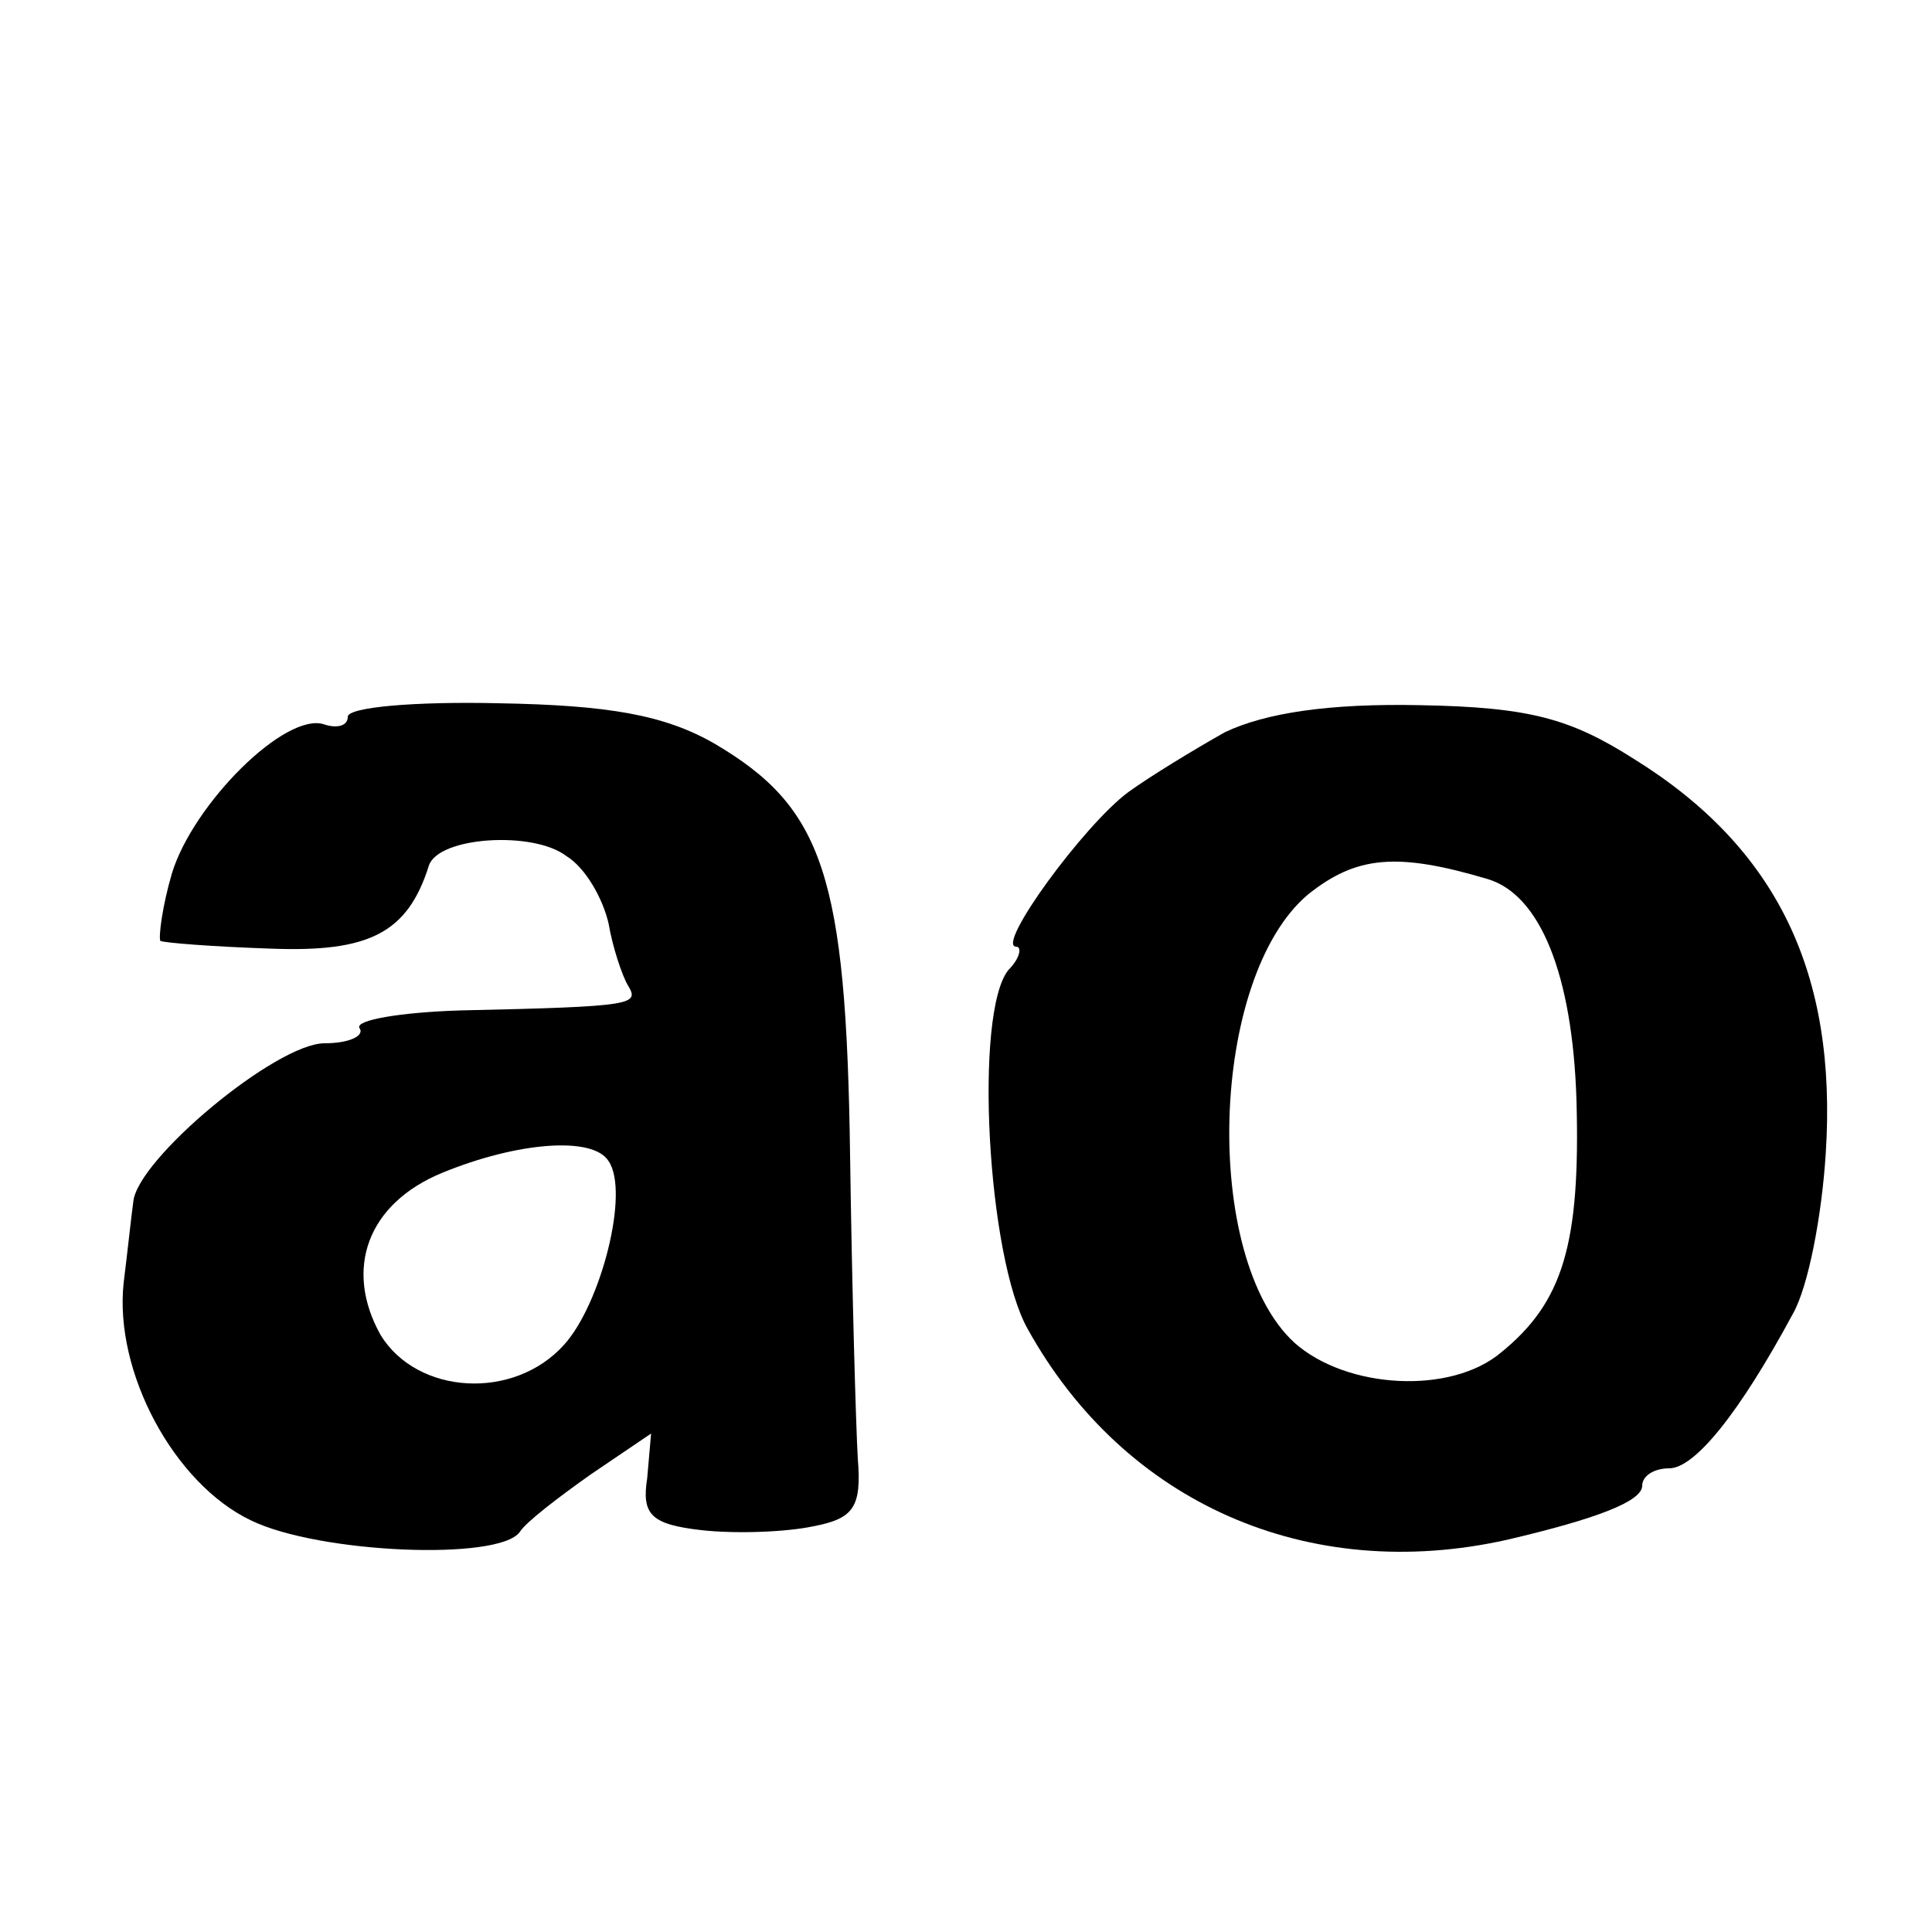 <?xml version="1.0" standalone="no"?>
<!DOCTYPE svg PUBLIC "-//W3C//DTD SVG 20010904//EN"
 "http://www.w3.org/TR/2001/REC-SVG-20010904/DTD/svg10.dtd">
<svg version="1.0" xmlns="http://www.w3.org/2000/svg"
 width="100pt" height="100pt" viewBox="0 0 100 100"
 preserveAspectRatio="xMidYMid meet">
<g transform="translate(0,100) scale(0.1,-0.1)"
fill="#000000" stroke="none">
<path d="M180 629 c0 -5 -6 -6 -12 -4 -20 7 -68 -41 -79 -77 -5 -17 -7 -33 -6
-35 2 -1 27 -3 57 -4 51 -2 71 8 82 43 5 15 54 18 71 5 10 -6 19 -22 22 -35 2
-12 7 -27 10 -32 6 -10 4 -11 -87 -13 -31 -1 -54 -5 -52 -9 3 -4 -5 -8 -18 -8
-25 0 -97 -60 -99 -82 -1 -7 -3 -26 -5 -42 -5 -46 26 -104 66 -123 35 -17 128
-21 139 -6 3 5 20 18 37 30 l31 21 -2 -23 c-3 -19 2 -24 28 -27 18 -2 44 -1
58 2 21 4 25 10 23 35 -1 17 -3 87 -4 157 -2 145 -14 180 -70 213 -26 15 -55
20 -112 21 -43 1 -78 -2 -78 -7z m135 -230 c11 -16 -4 -74 -23 -95 -26 -29
-76 -26 -95 5 -19 34 -7 68 32 84 39 16 78 19 86 6z"/>
<path d="M634 621 c-16 -9 -39 -23 -50 -31 -23 -17 -69 -80 -58 -80 3 0 2 -6
-4 -12 -18 -22 -11 -149 10 -186 50 -90 145 -132 248 -109 47 11 70 20 70 28
0 5 6 9 14 9 13 0 36 28 64 80 8 14 15 51 17 83 6 93 -25 158 -99 204 -33 21
-54 27 -111 28 -47 1 -80 -4 -101 -14z m136 -76 c27 -8 44 -49 46 -115 2 -74
-7 -104 -39 -130 -26 -22 -80 -19 -107 5 -48 44 -44 189 7 232 25 20 46 22 93
8z"/>
</g>
</svg>
